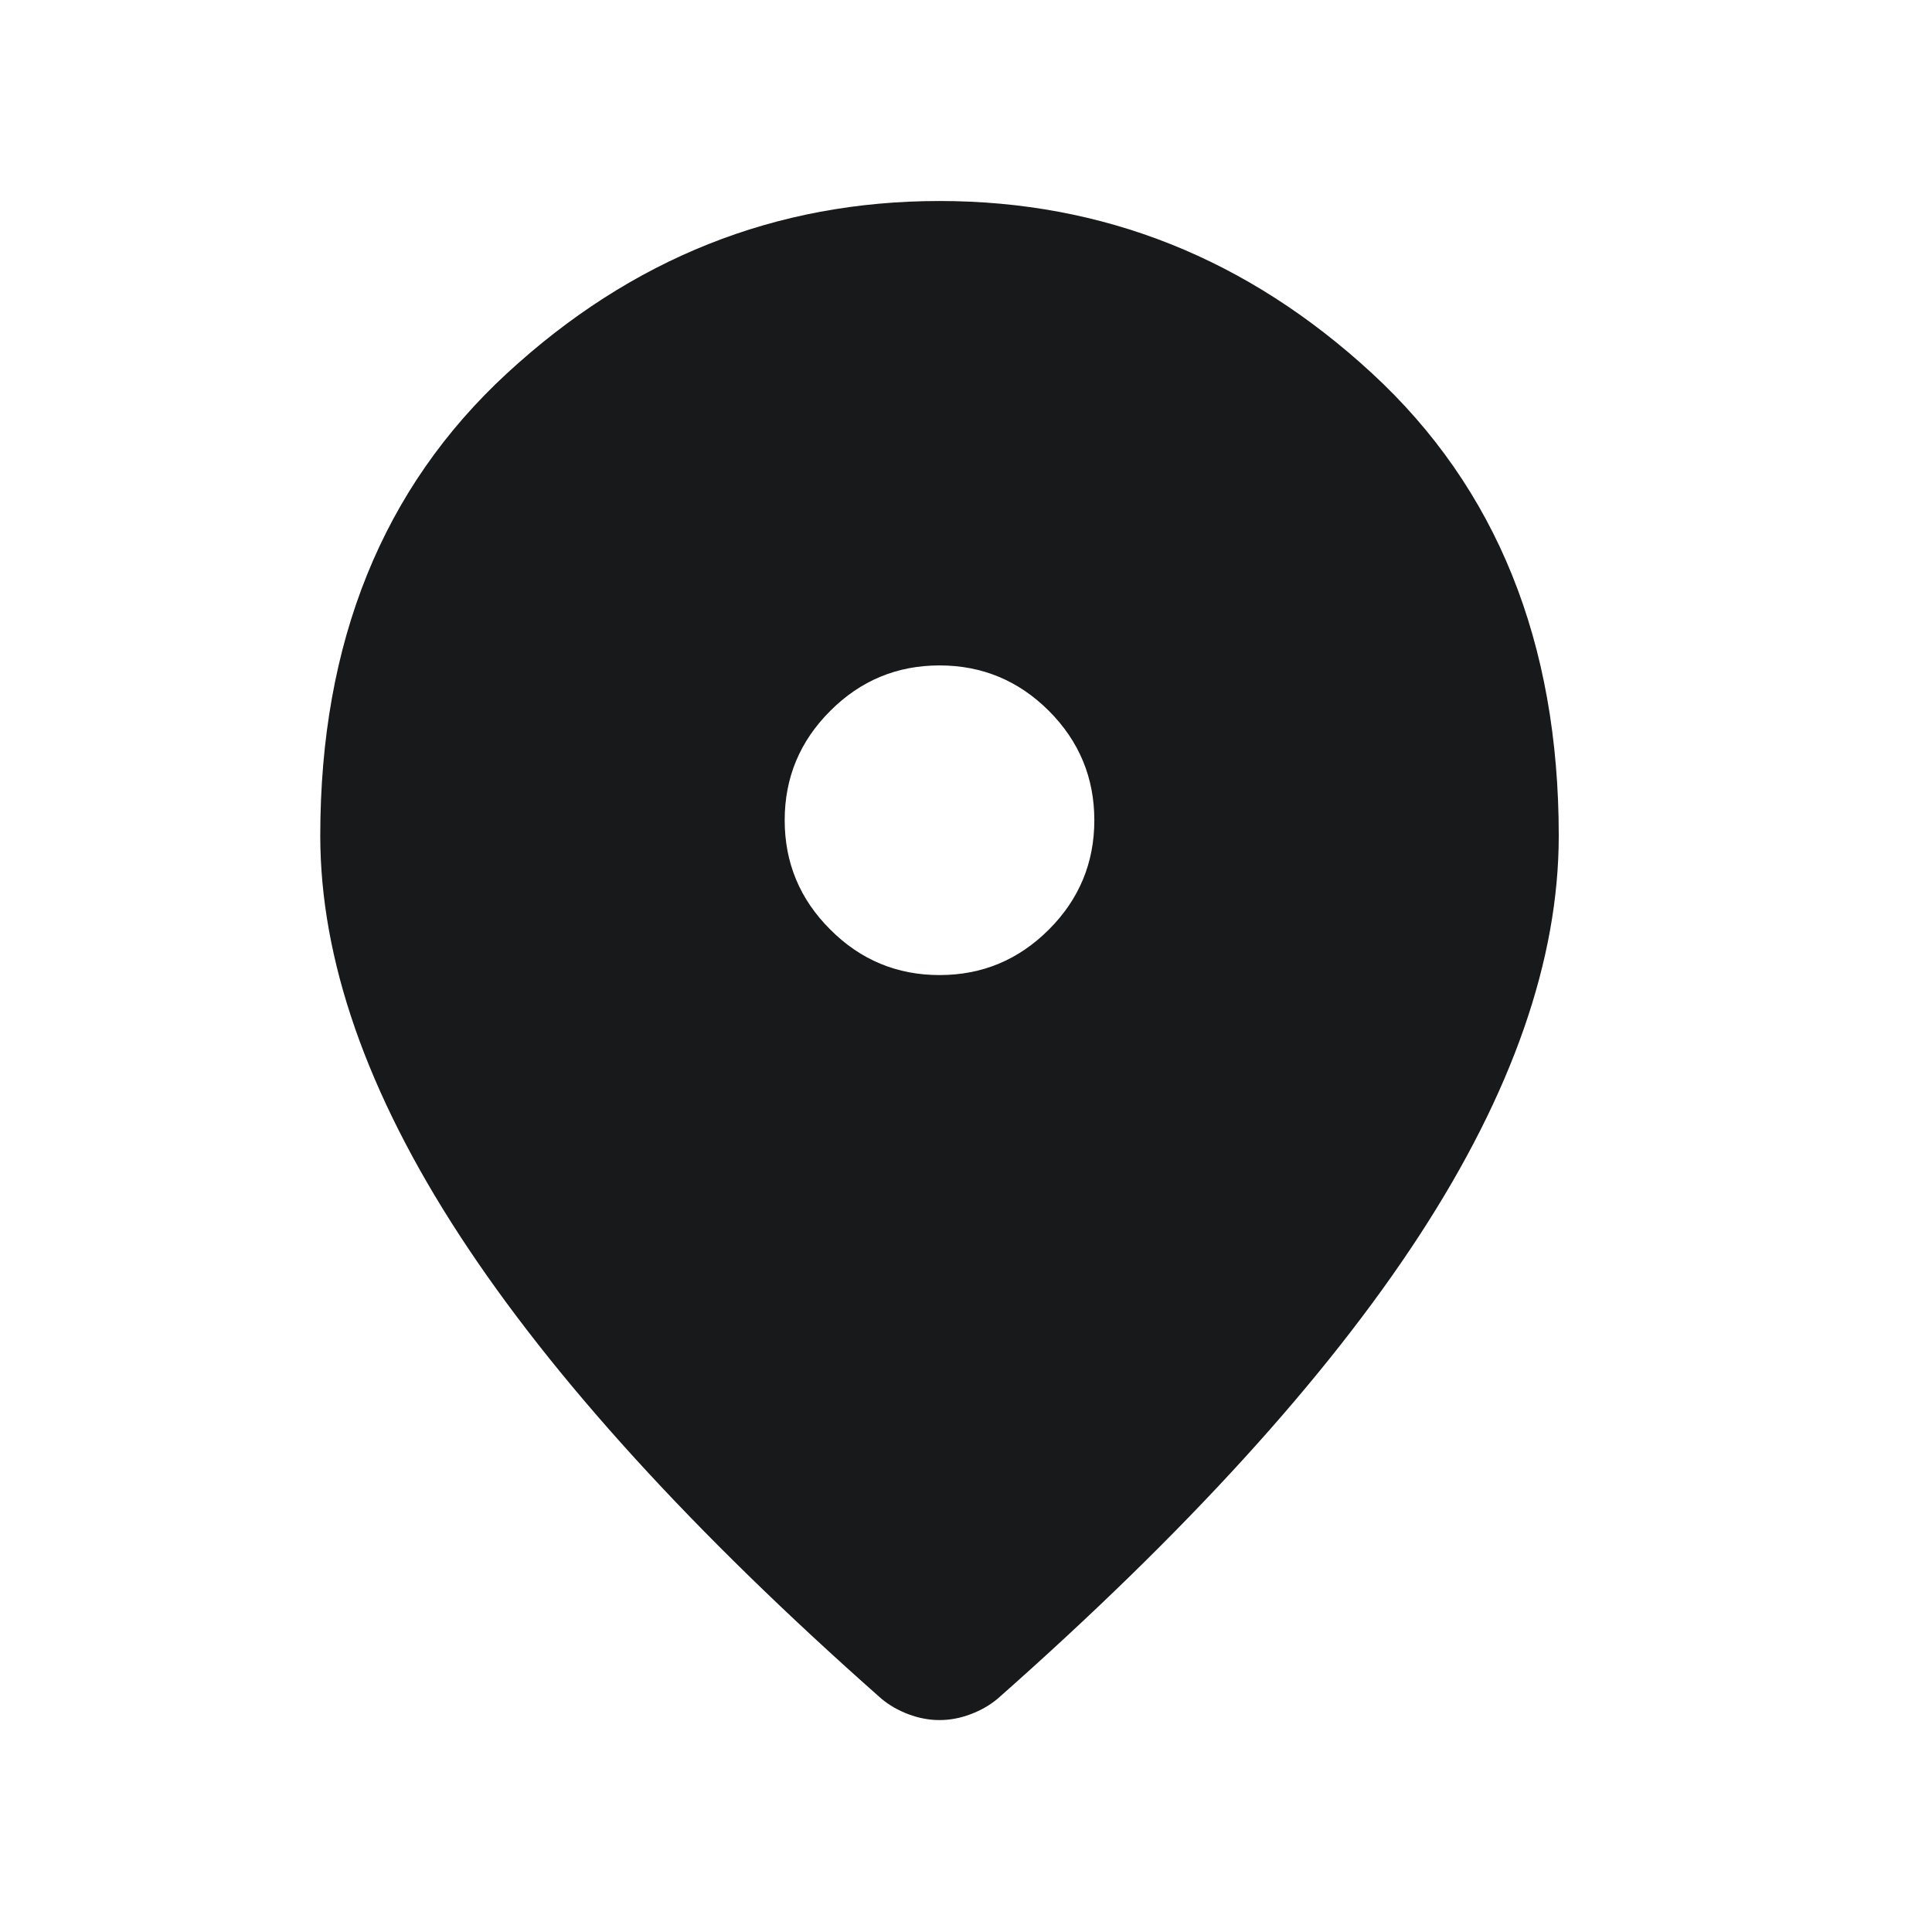 <svg width="26" height="26" viewBox="0 0 26 26" fill="none" xmlns="http://www.w3.org/2000/svg">
<path d="M12.644 13.122C13.217 13.122 13.707 12.918 14.116 12.509C14.523 12.102 14.727 11.611 14.727 11.038C14.727 10.466 14.523 9.975 14.116 9.567C13.707 9.159 13.217 8.955 12.644 8.955C12.071 8.955 11.58 9.159 11.173 9.567C10.764 9.975 10.56 10.466 10.56 11.038C10.56 11.611 10.764 12.102 11.173 12.509C11.58 12.918 12.071 13.122 12.644 13.122ZM12.644 23.148C12.505 23.148 12.366 23.122 12.227 23.07C12.088 23.018 11.967 22.948 11.862 22.861C9.328 20.622 7.435 18.543 6.185 16.625C4.935 14.706 4.31 12.913 4.31 11.247C4.31 8.643 5.148 6.568 6.824 5.023C8.499 3.478 10.439 2.705 12.644 2.705C14.848 2.705 16.788 3.478 18.463 5.023C20.139 6.568 20.977 8.643 20.977 11.247C20.977 12.913 20.352 14.706 19.102 16.625C17.852 18.543 15.96 20.622 13.425 22.861C13.321 22.948 13.199 23.018 13.06 23.07C12.921 23.122 12.783 23.148 12.644 23.148Z" fill="#18191B"/>
</svg>

